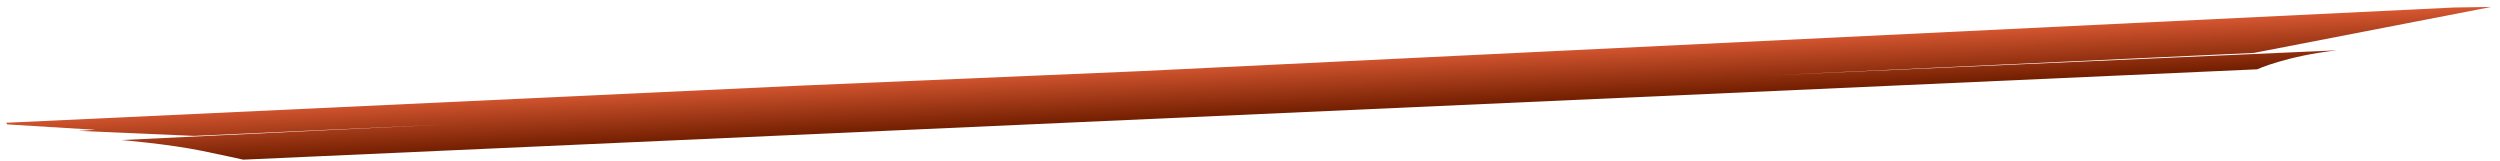 <svg width="280" height="18" viewBox="0 0 280 18" fill="none" xmlns="http://www.w3.org/2000/svg">
<path fill-rule="evenodd" clip-rule="evenodd" d="M0.697 13.749L0.798 13.933L10.67 14.536L8.823 14.659L21.736 15.218L49.406 13.963L13.588 15.686C13.588 15.686 18.784 16.111 22.658 16.901C25.11 17.402 27.241 17.881 27.241 17.881L252.798 7.762C252.798 7.762 256.096 6.266 261.721 5.638L198.136 8.443L252.438 5.926L279.033 0.775L274.831 0.841L127.657 7.971L89.503 9.596L0.697 13.749Z" fill="url(#paint0_linear_400_216)"/>
<defs>
<linearGradient id="paint0_linear_400_216" x1="142.87" y1="12.749" x2="142.602" y2="6.841" gradientUnits="userSpaceOnUse">
<stop stop-color="#711E00"/>
<stop offset="1" stop-color="#D65731"/>
</linearGradient>
</defs>
</svg>

